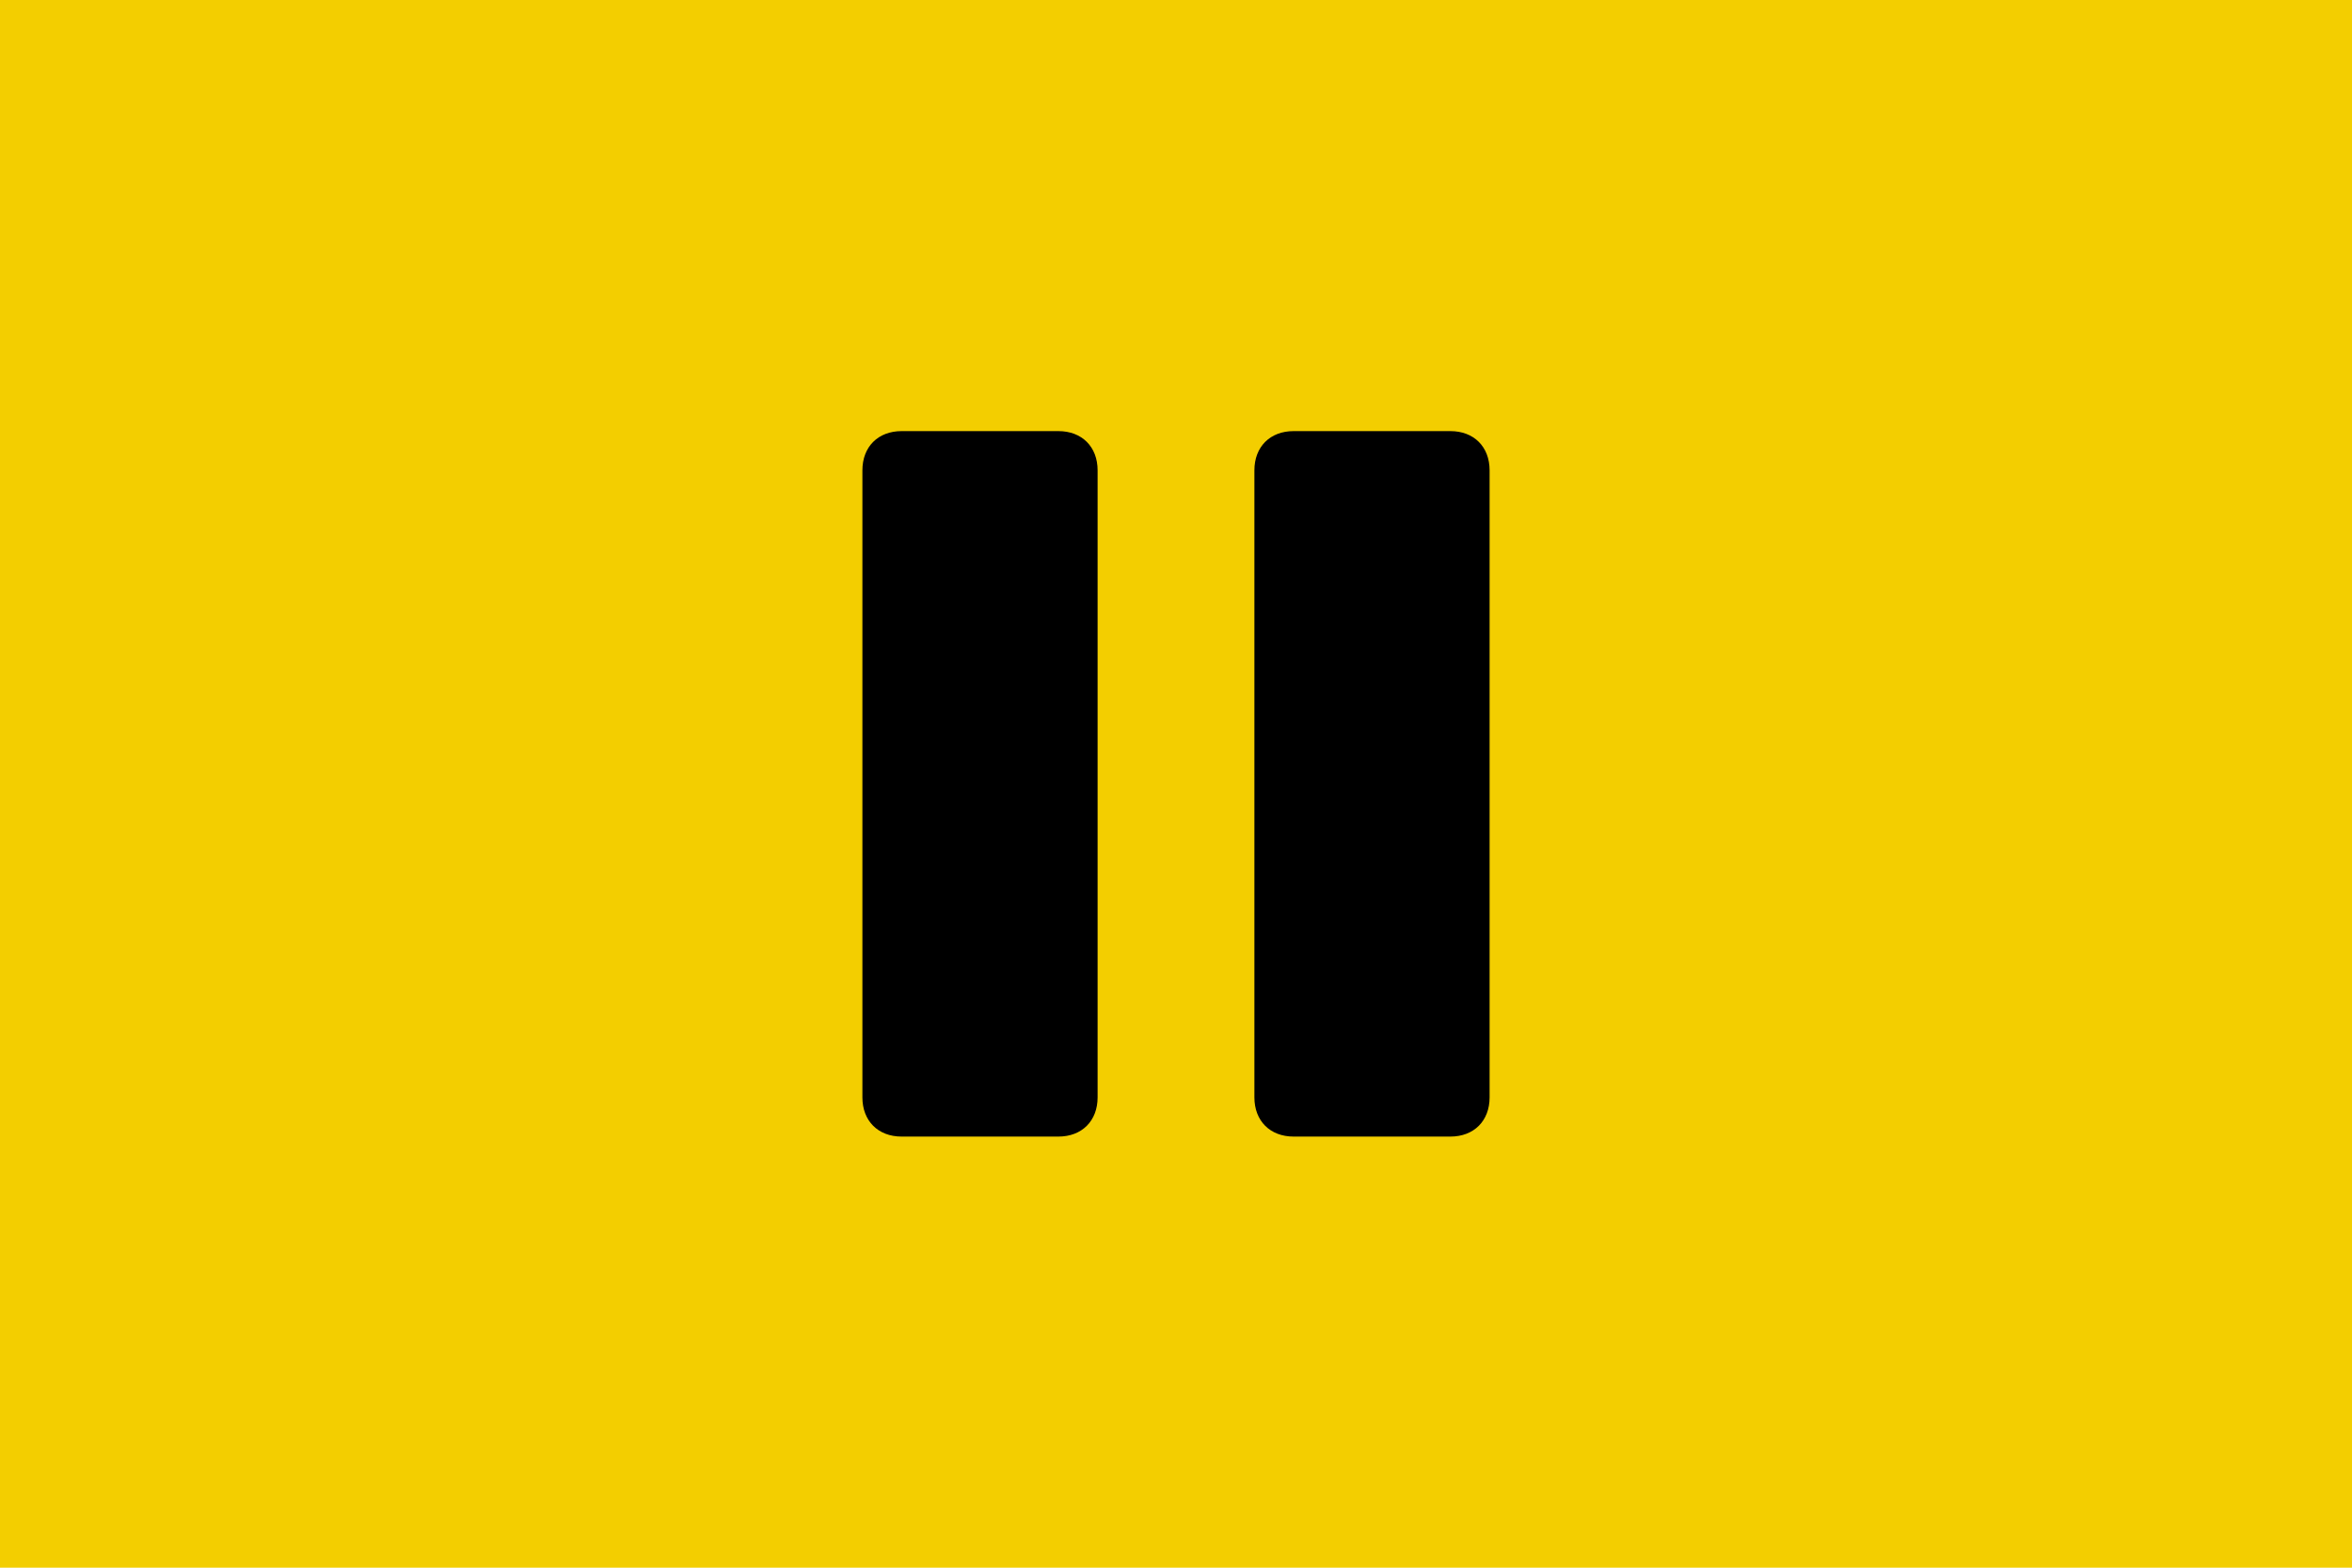<?xml version="1.0" encoding="utf-8"?>
<!-- Generator: Adobe Illustrator 23.0.0, SVG Export Plug-In . SVG Version: 6.00 Build 0)  -->
<svg version="1.1" id="Layer_1" xmlns="http://www.w3.org/2000/svg" xmlns:xlink="http://www.w3.org/1999/xlink" x="0px" y="0px" width="60px" height="40px" viewBox="0 0 60 40" style="enable-background:new 0 0 60 40;" xml:space="preserve" MadCap:fileTags="Content Status.Not Applicable" xmlns:MadCap="http://www.madcapsoftware.com/Schemas/MadCap.xsd">
<style type="text/css">
	.st0{fill:#F3CE00;}
</style>
<rect class="st0" width="60" height="40" />
<g id="Pause_Dark">
	<path id="Pause_Left" d="M23,11h4c0.6,0,1,0.4,1,1v16c0,0.6-0.4,1-1,1h-4c-0.6,0-1-0.4-1-1V12C22,11.4,22.4,11,23,11z" />
	<path id="Pause_Right" d="M33,11h4c0.6,0,1,0.4,1,1v16c0,0.6-0.4,1-1,1h-4c-0.6,0-1-0.4-1-1V12C32,11.4,32.4,11,33,11z" />
</g>
</svg>
